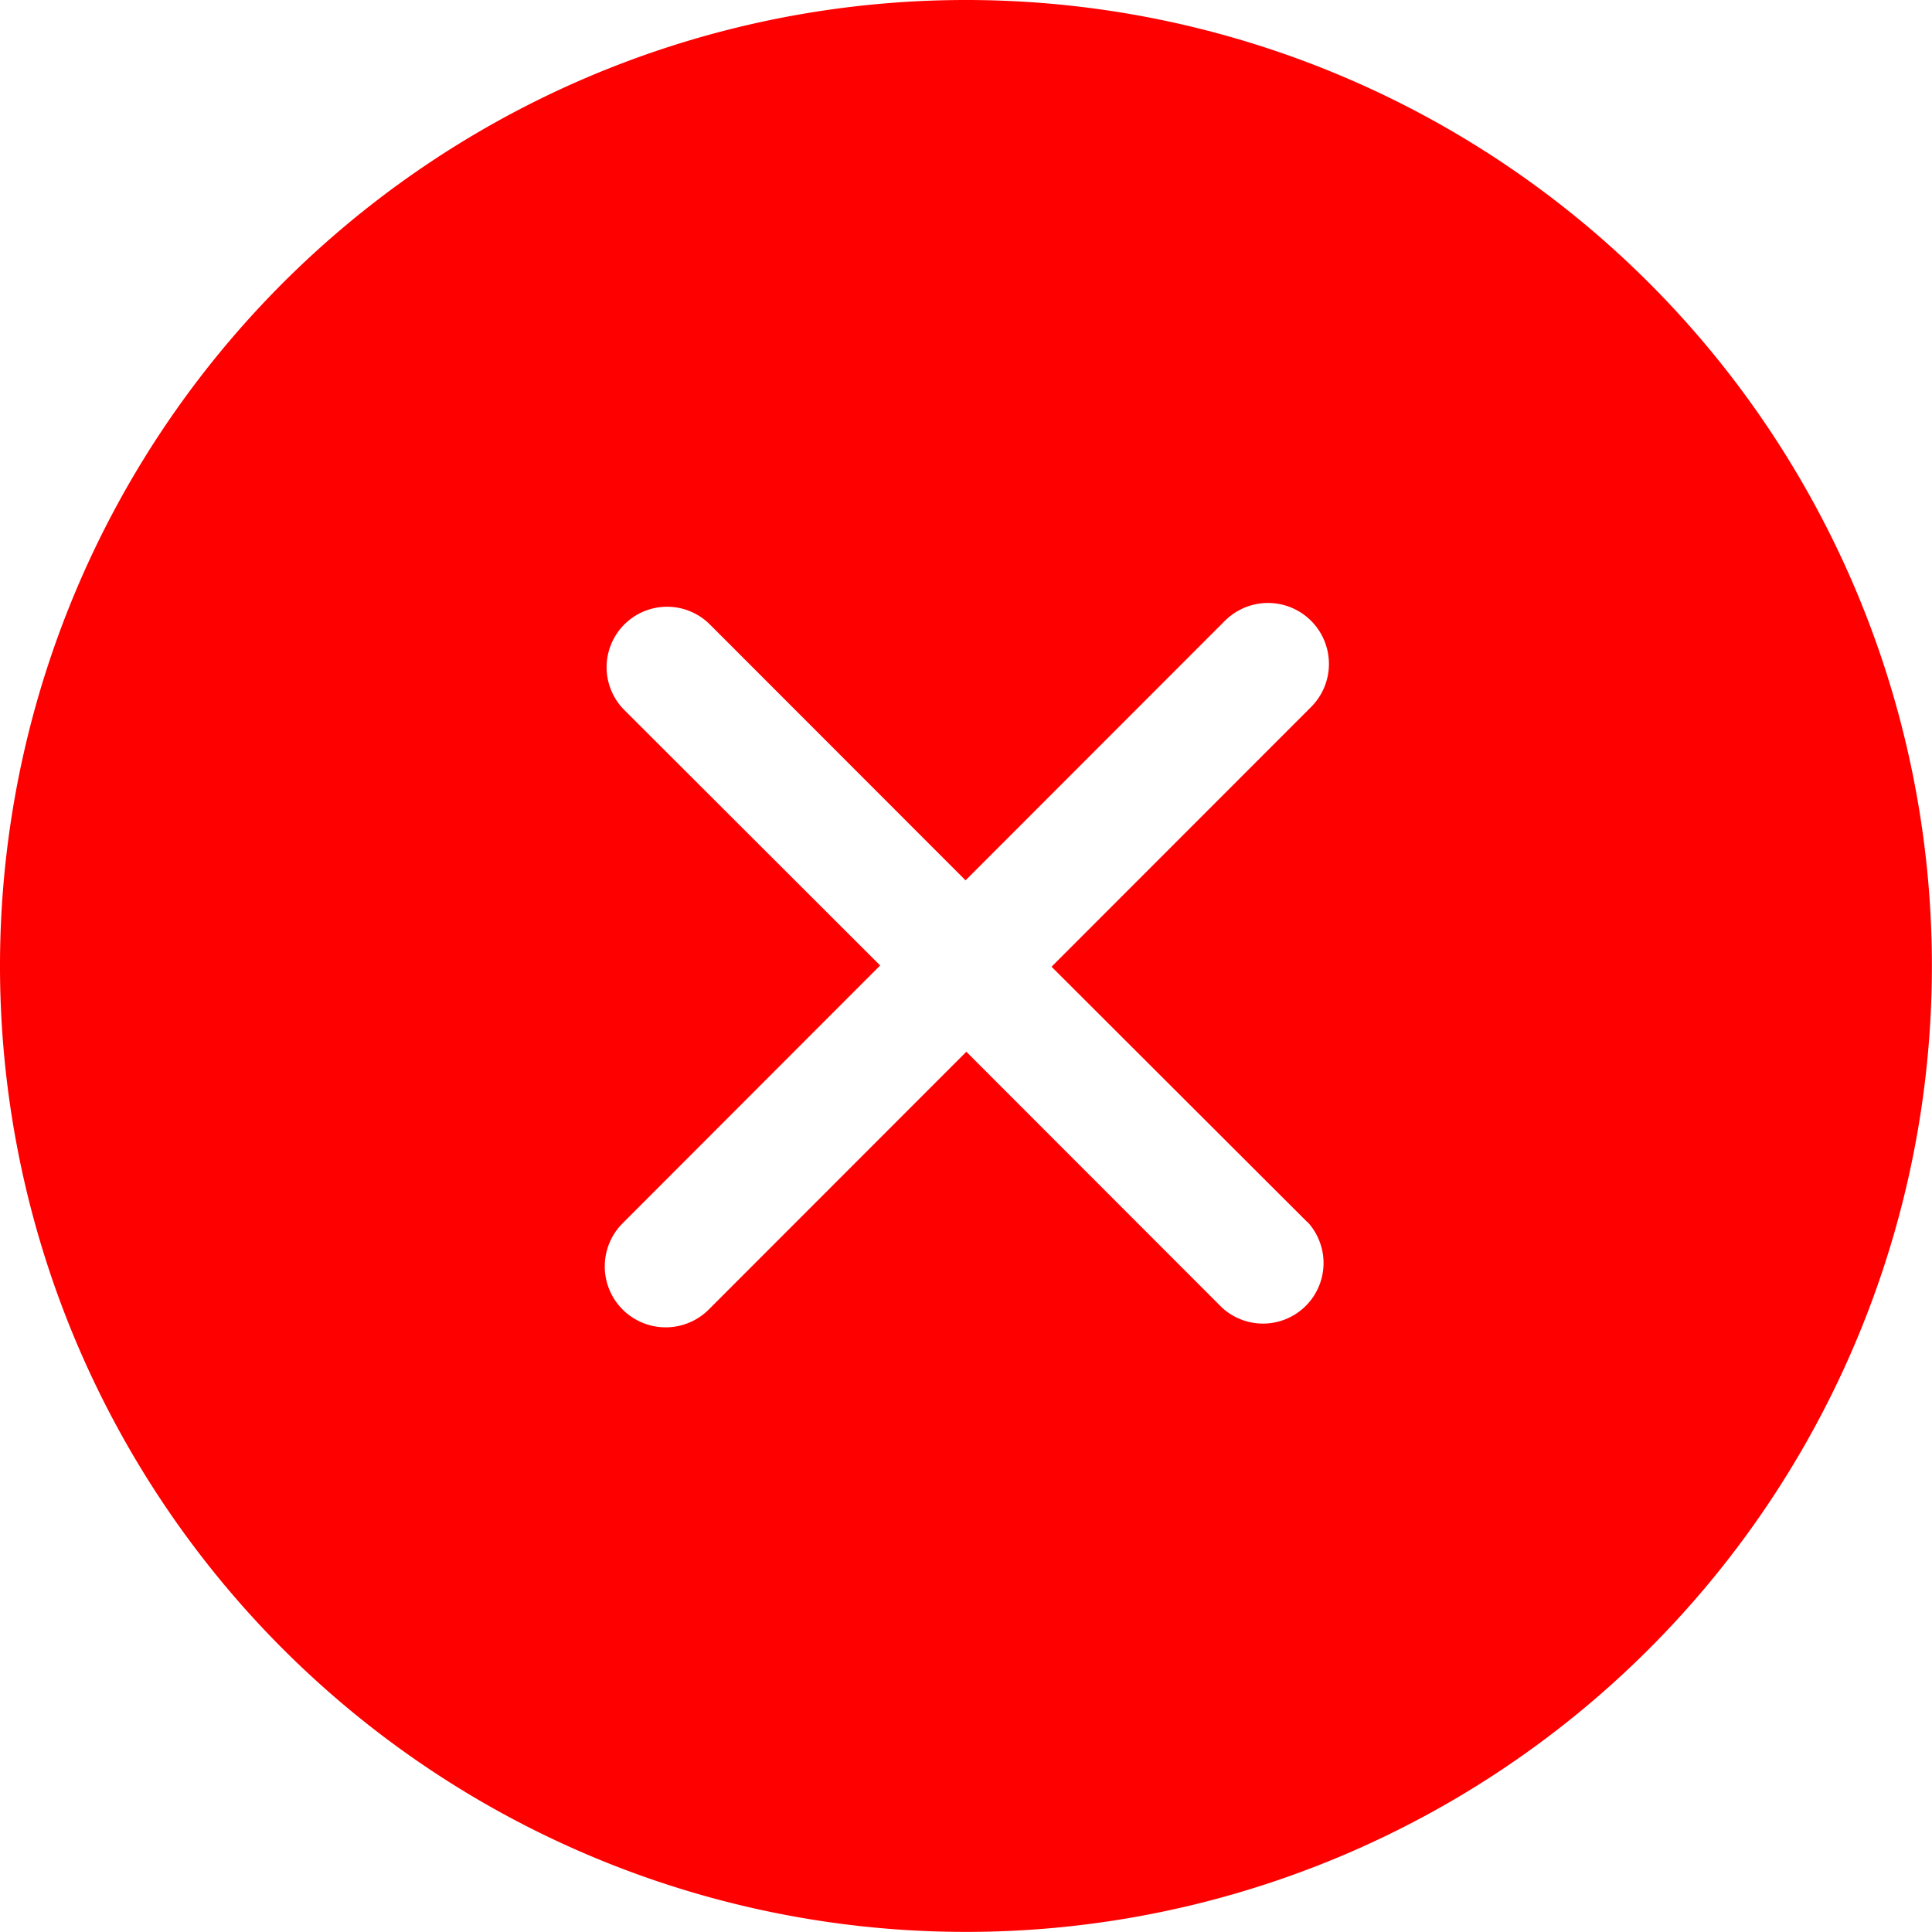 <svg xmlns="http://www.w3.org/2000/svg" width="19.973" height="19.973" viewBox="0 0 19.973 19.973"><path id="cross-circle" d="M583.517,1101.633a.626.626,0,0,1-.883.886l-2.644-2.646-2.663,2.665a.63.63,0,0,1-.89-.892l2.662-2.665-2.644-2.64a.625.625,0,1,1,.883-.886l2.644,2.646,2.682-2.684a.63.63,0,0,1,.889.893l-2.682,2.684,2.644,2.64ZM579.986,1089a9.986,9.986,0,1,0,9.986,9.986,9.985,9.985,0,0,0-9.986-9.986Z" transform="translate(-570 -1089)" fill="red" fill-rule="evenodd"></path></svg>